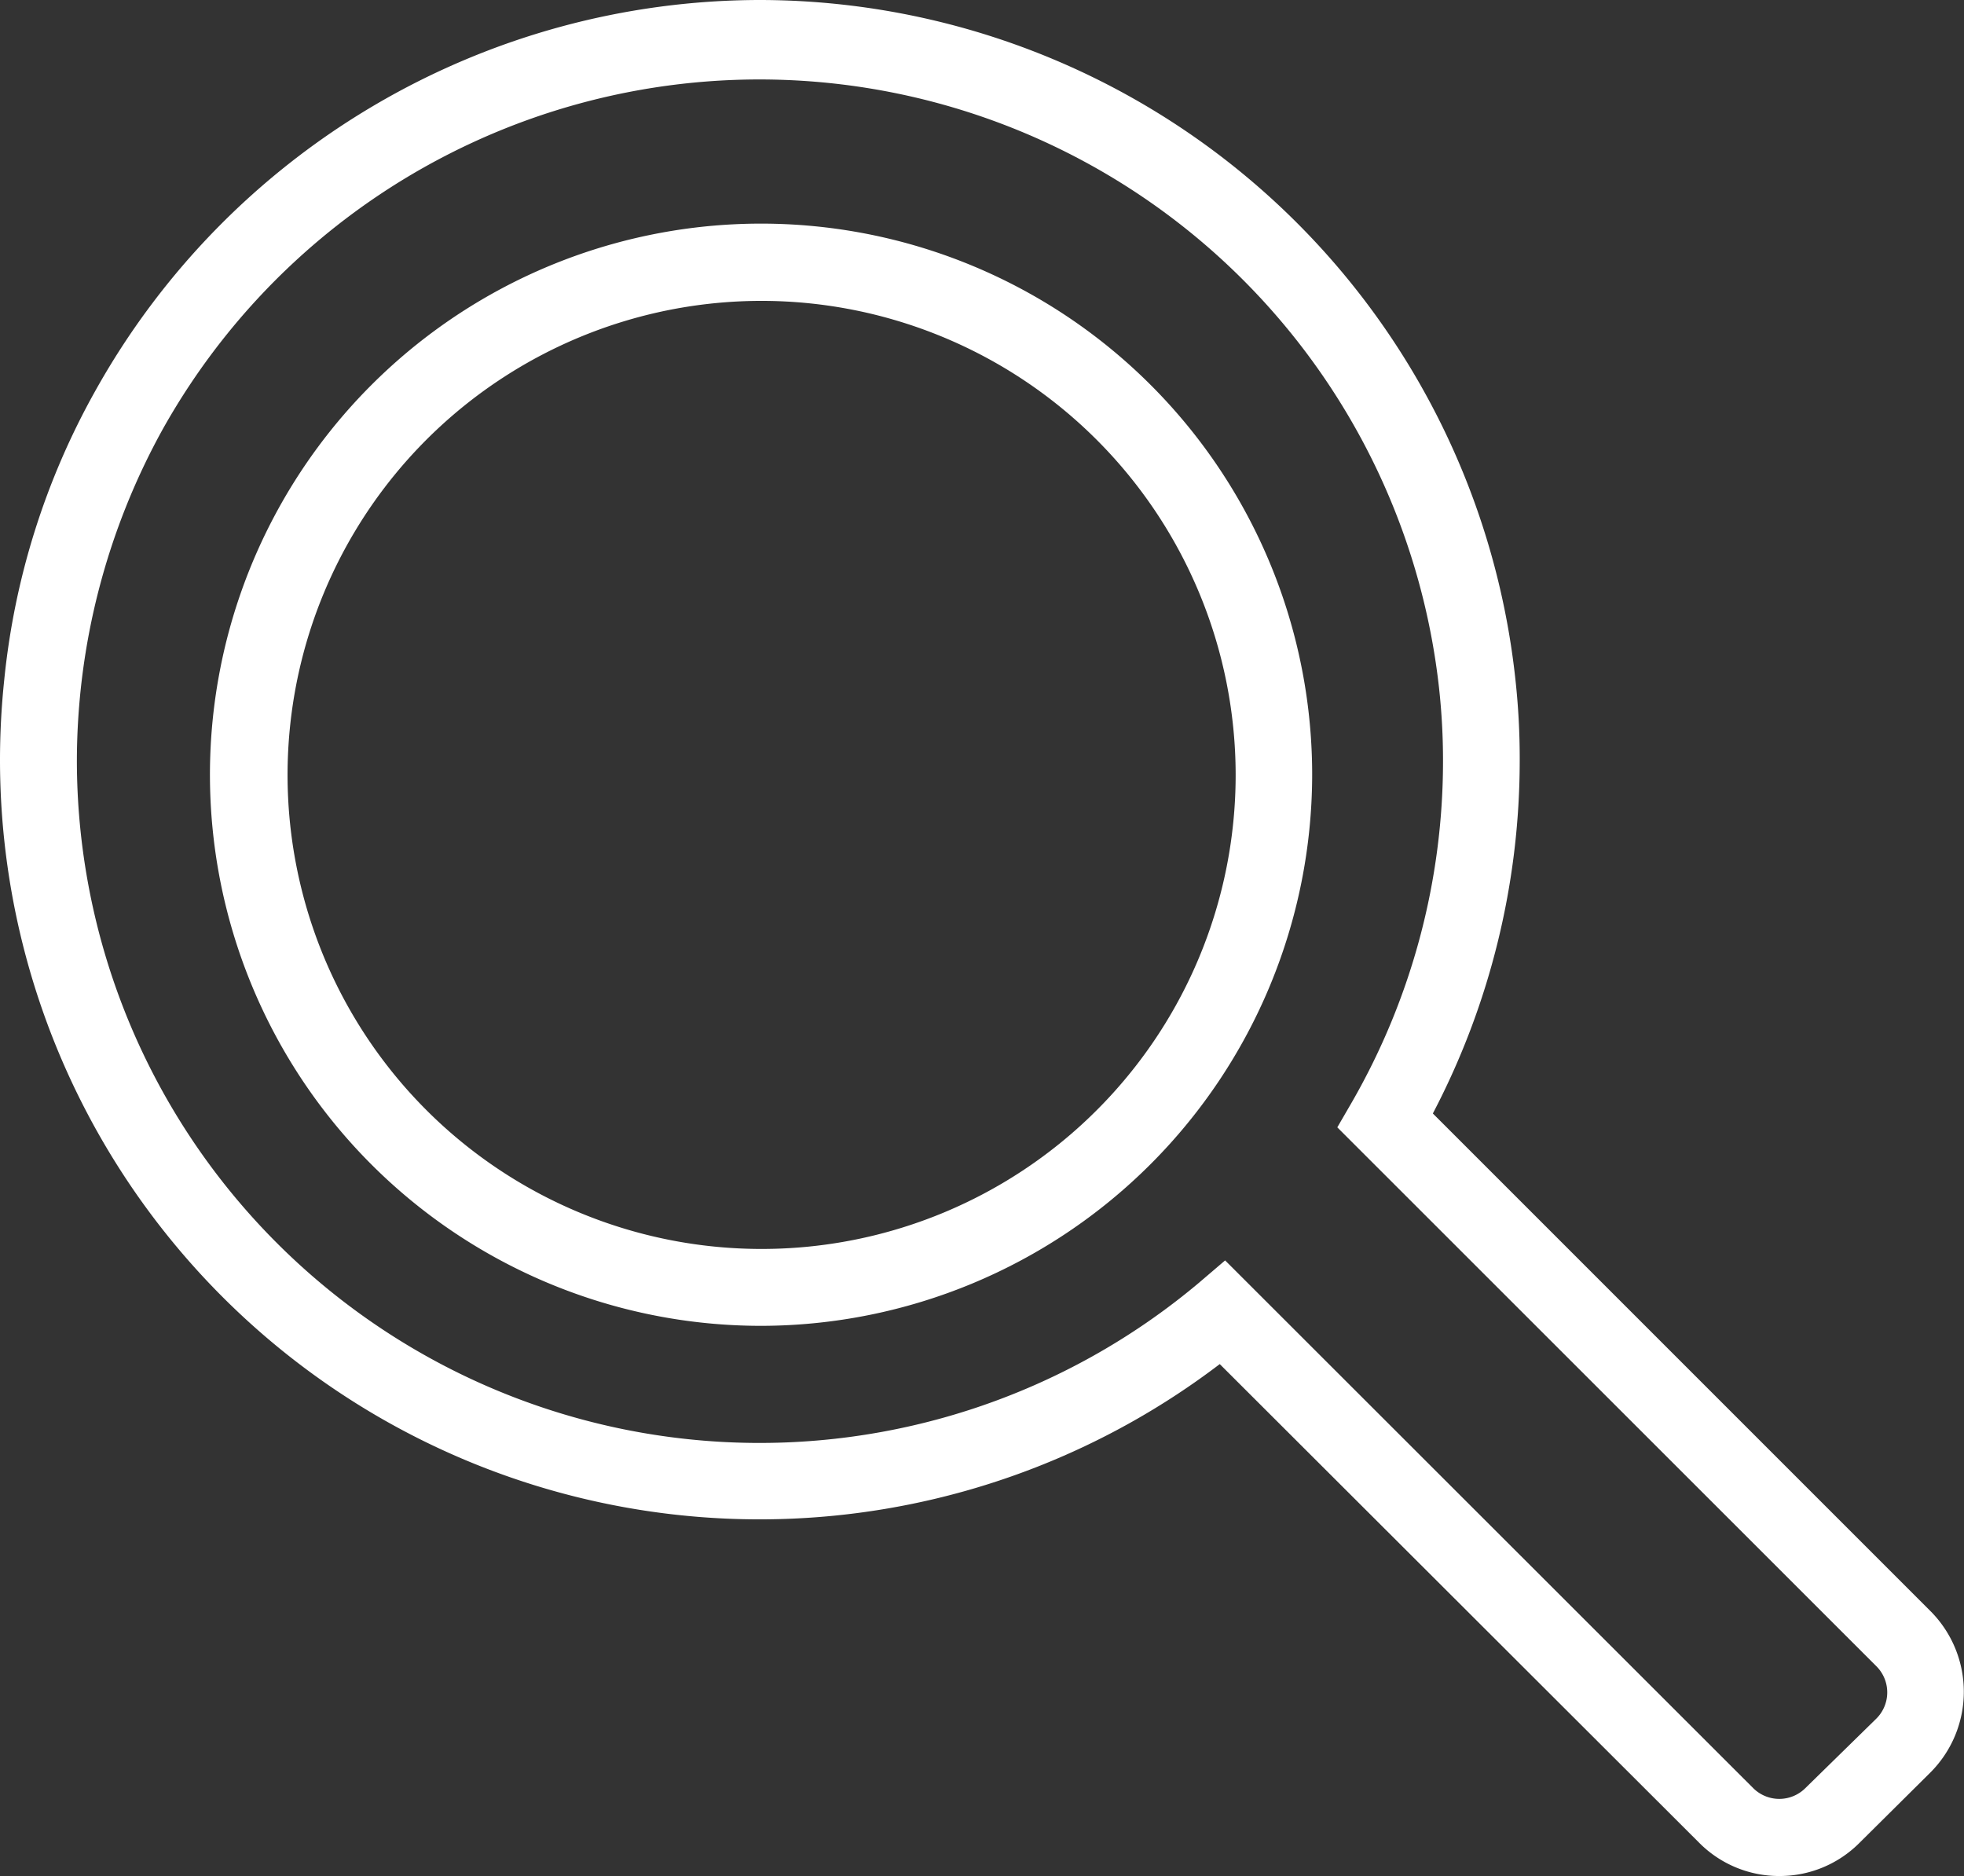 <svg xmlns="http://www.w3.org/2000/svg" viewBox="0 0 106.27 101.51"><rect x="0" y="0" width="106.27" height="101.51" fill="#333333" stroke="none"/><defs><style>.cls-1{fill:#fff;}</style></defs><g id="Layer_2" data-name="Layer 2"><g id="Layer_1-2" data-name="Layer 1"><path class="cls-1" d="M96.29,101.51a6.09,6.09,0,0,1-4.36-1.81L66,73.81A41.1,41.1,0,0,1,0,41.12a41.47,41.47,0,0,1,.23-4.34,40.18,40.18,0,0,1,4.91-15.6A41.23,41.23,0,0,1,41.12,0,41.17,41.17,0,0,1,82,36.79a38.87,38.87,0,0,1,.23,4.33,41.16,41.16,0,0,1-4.7,19.13l26.92,26.92a6.18,6.18,0,0,1,0,8.74l-3.83,3.8A6.09,6.09,0,0,1,96.29,101.51Zm-30-33.31L94.87,96.76a2,2,0,0,0,2.81,0L101.52,93a2,2,0,0,0,0-2.85L72.36,61l.8-1.38a37,37,0,0,0,4.92-18.46,35.94,35.94,0,0,0-.21-3.89,37,37,0,0,0-69.09-14A37.21,37.21,0,0,0,4.16,41.12,36.94,36.94,0,0,0,64.85,69.43Z"/><path class="cls-1" d="M41.21,71.74A29.82,29.82,0,1,1,71,41.92,29.86,29.86,0,0,1,41.21,71.74Zm0-55.46A25.65,25.65,0,1,0,66.86,41.92,25.67,25.67,0,0,0,41.21,16.28Z"/></g></g></svg>